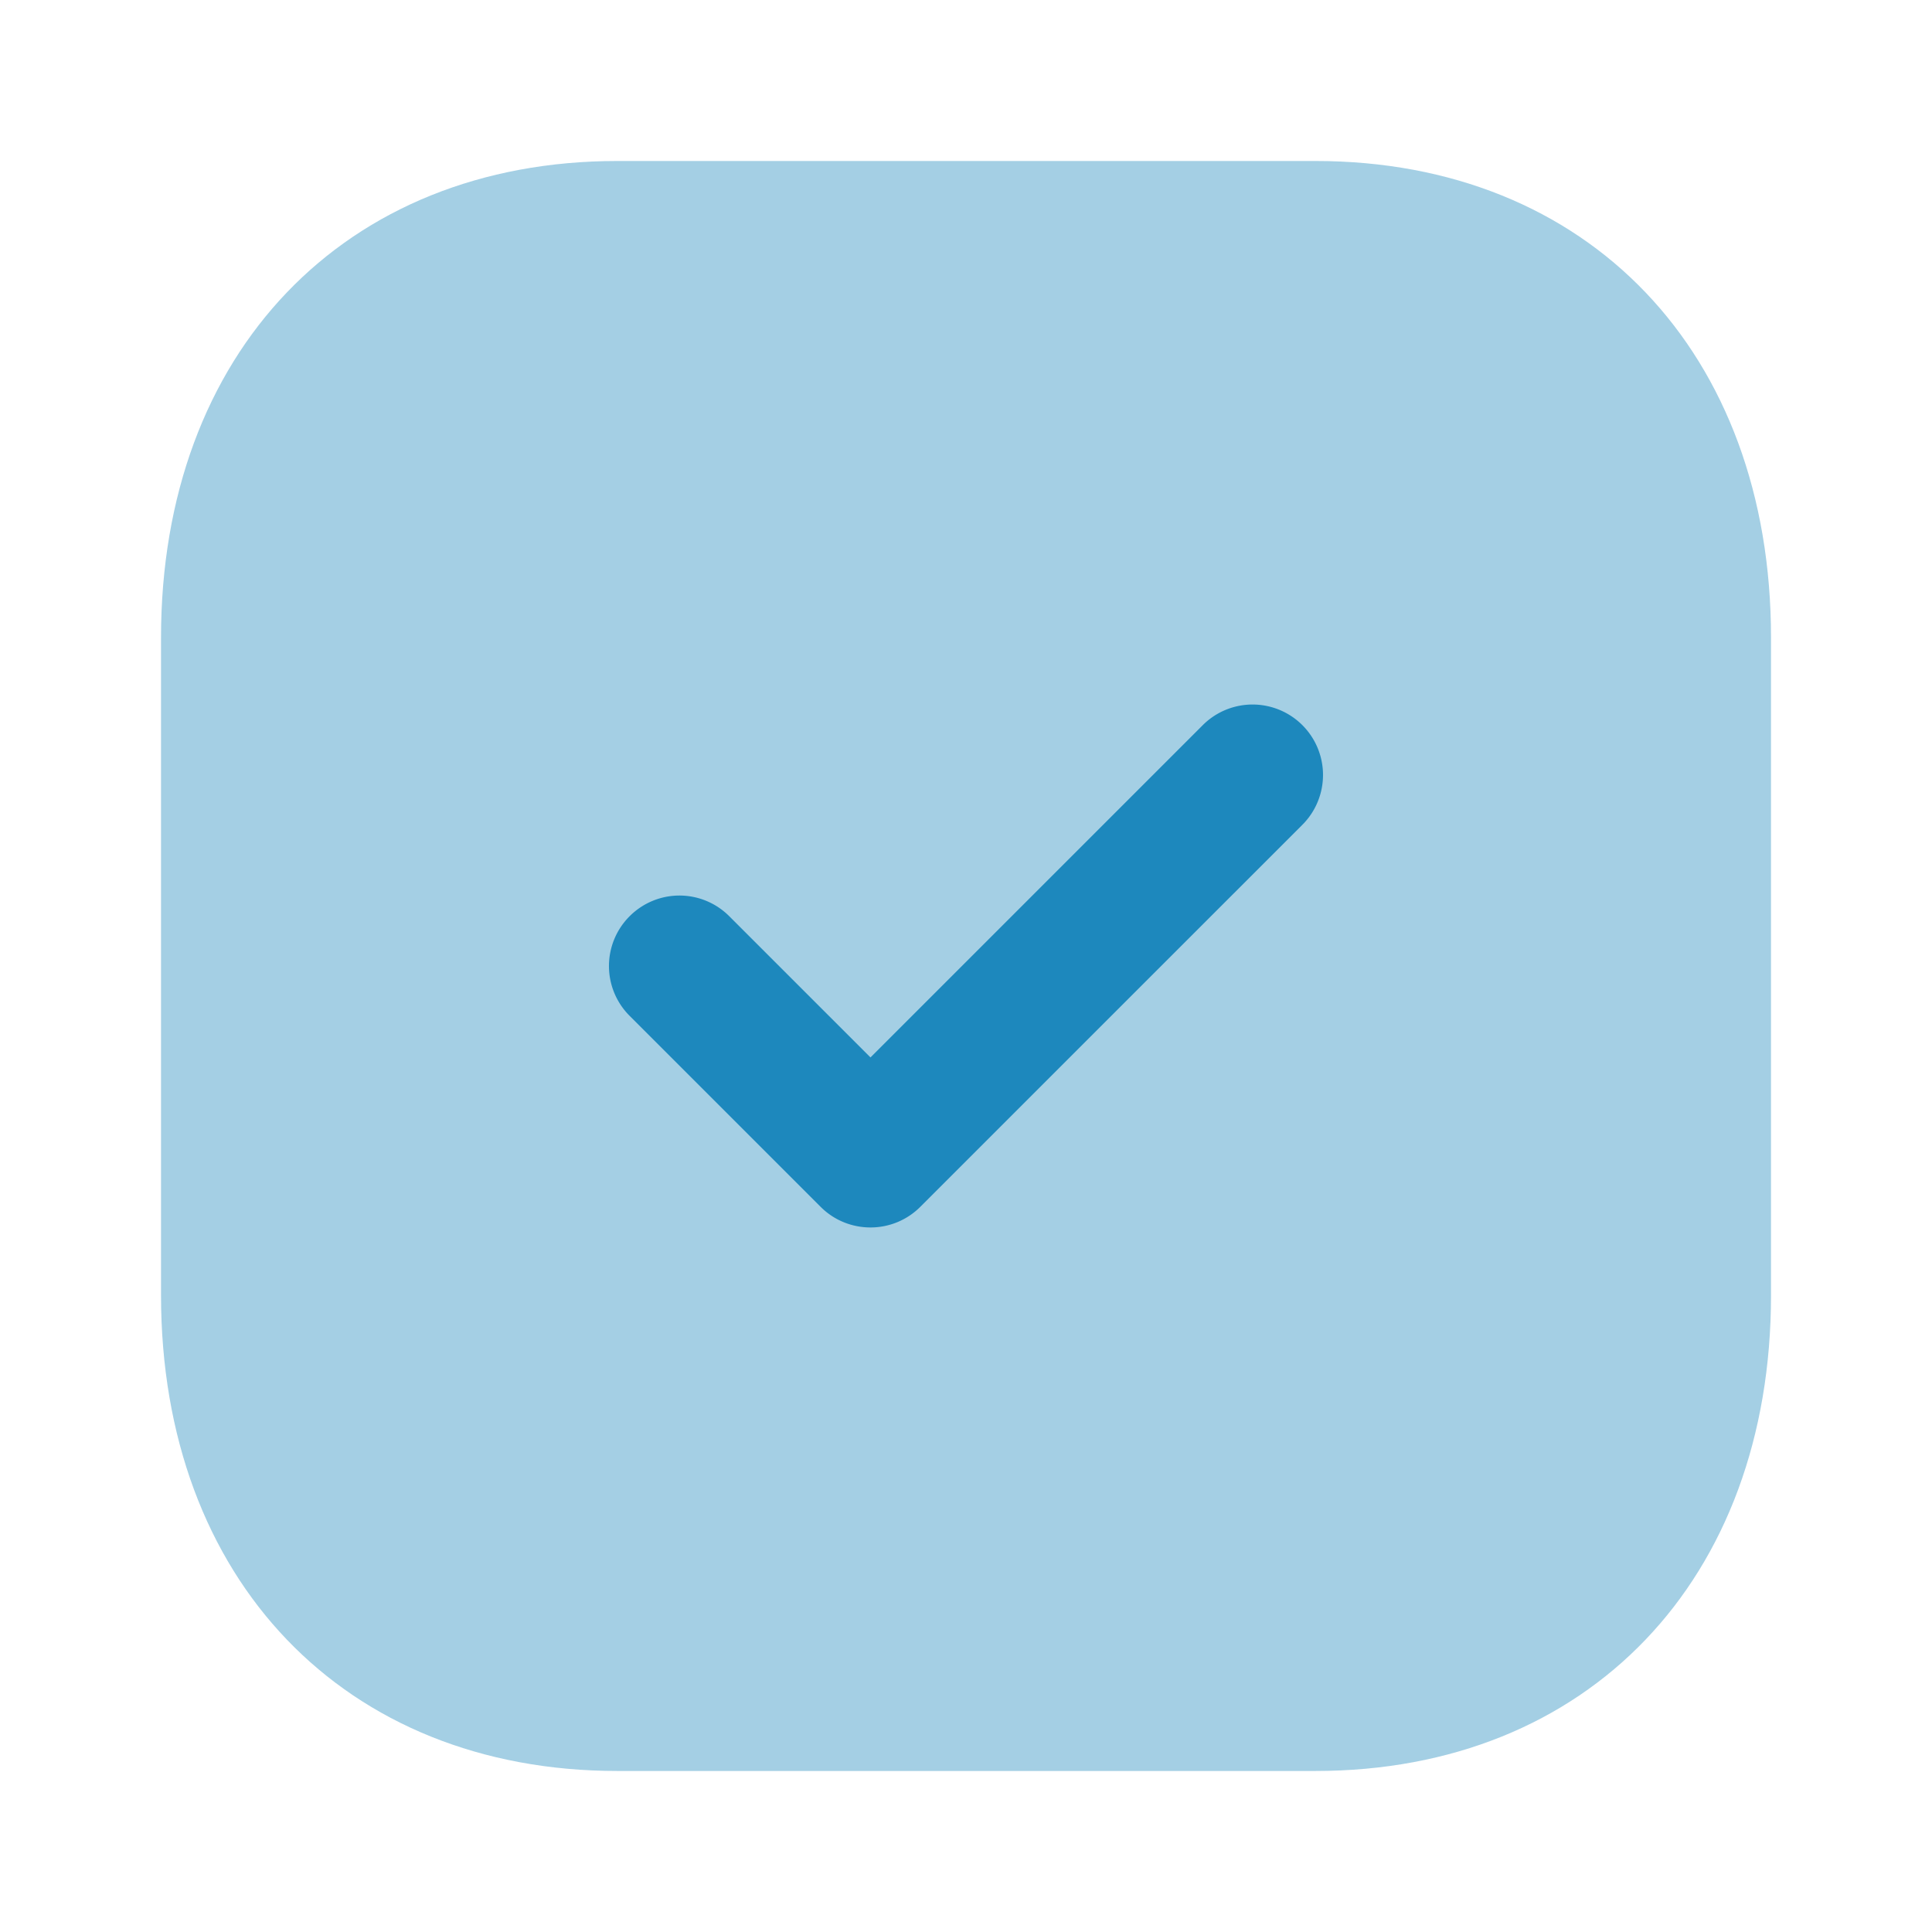 <svg width="61" height="61" fill="none" xmlns="http://www.w3.org/2000/svg"><path opacity=".4" d="M41.532 5.083H19.495c-8.616 0-14.411 6.049-14.411 15.046v20.766c0 8.972 5.795 15.021 14.411 15.021h22.037c8.616 0 14.385-6.049 14.385-15.021V20.129c0-8.997-5.77-15.046-14.386-15.046z" fill="#1D88BD"/><path d="M27.484 38.755c-.57 0-1.139-.216-1.573-.65l-6.032-6.032a2.221 2.221 0 010-3.144 2.221 2.221 0 013.144-.003l4.461 4.461 10.492-10.492a2.224 2.224 0 013.144 3.147L29.057 38.104a2.217 2.217 0 01-1.573.651z" fill="#1D88BD"/></svg>